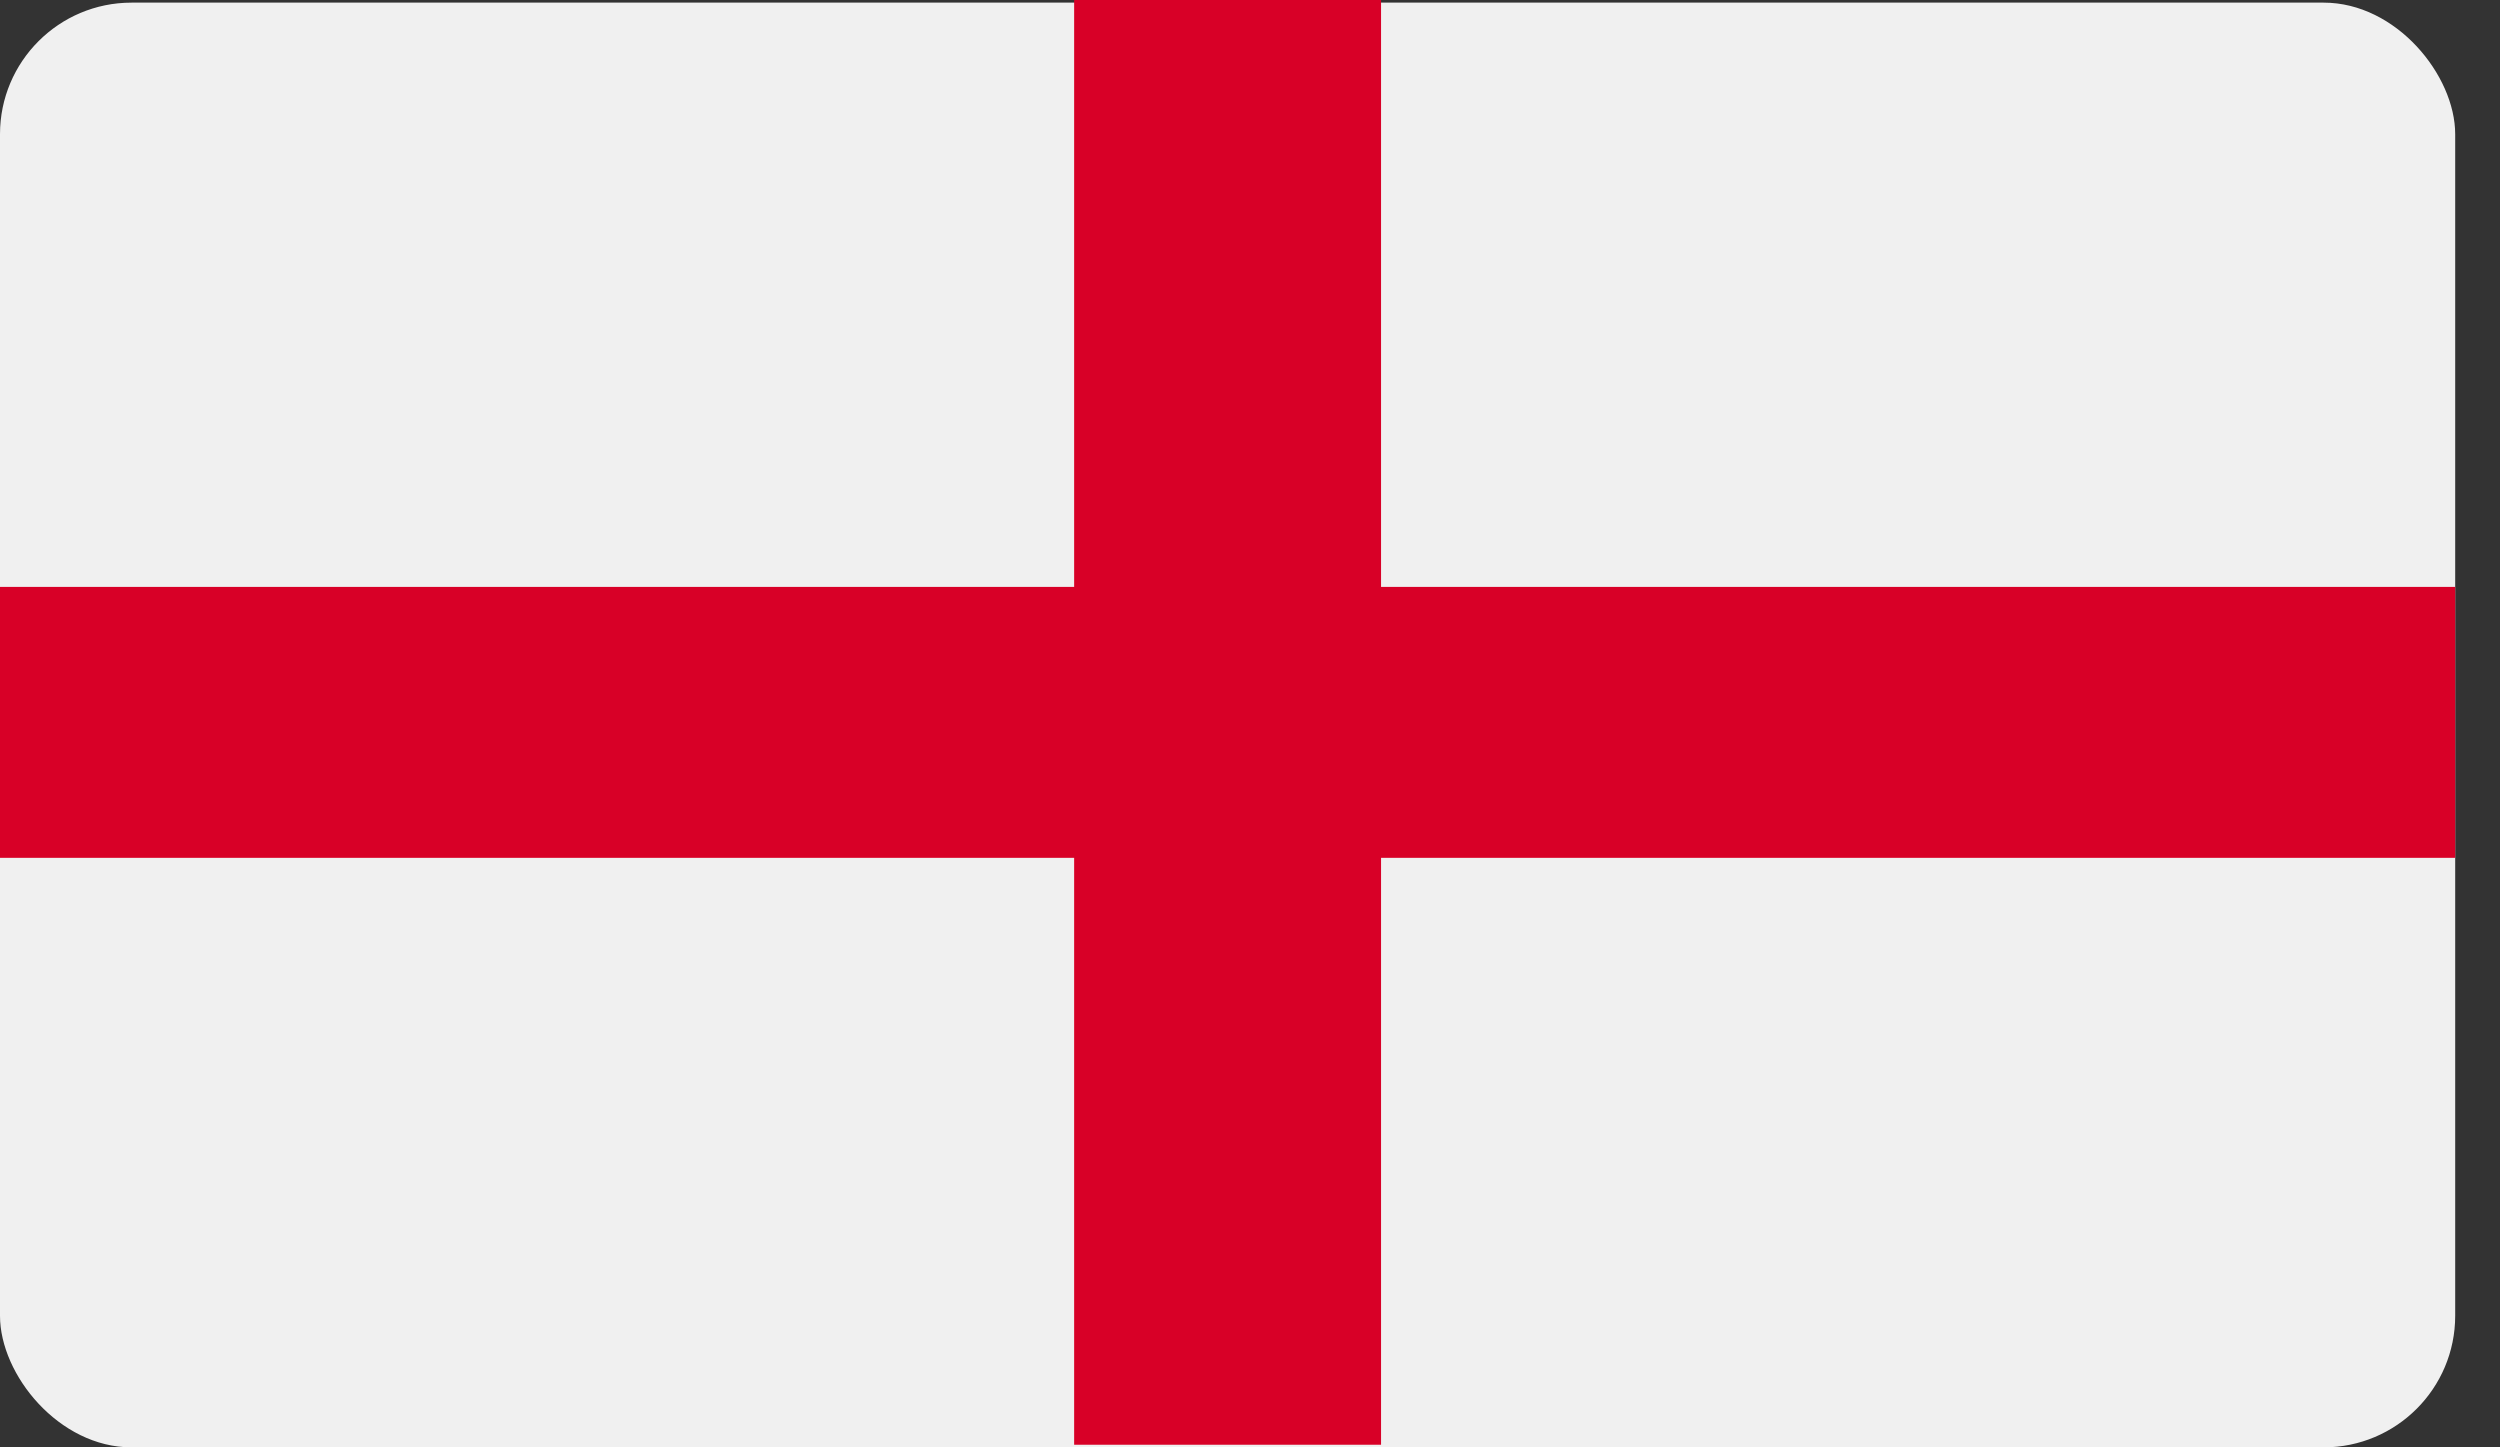 <svg width="38" height="22" viewBox="0 0 38 22" fill="none" xmlns="http://www.w3.org/2000/svg">
<rect x="0" y="0" width="38" height="22" fill="#333333" stroke="none"/>
<rect y="0.04" width="37.319" height="21.96" rx="2" fill="#F0F0F0"/>
<path d="M20.992 0H16.327V8.921H0V13.039H16.327V21.96H20.992V13.039H37.319V8.921H20.992V0Z" fill="#D80027"/>
</svg>

